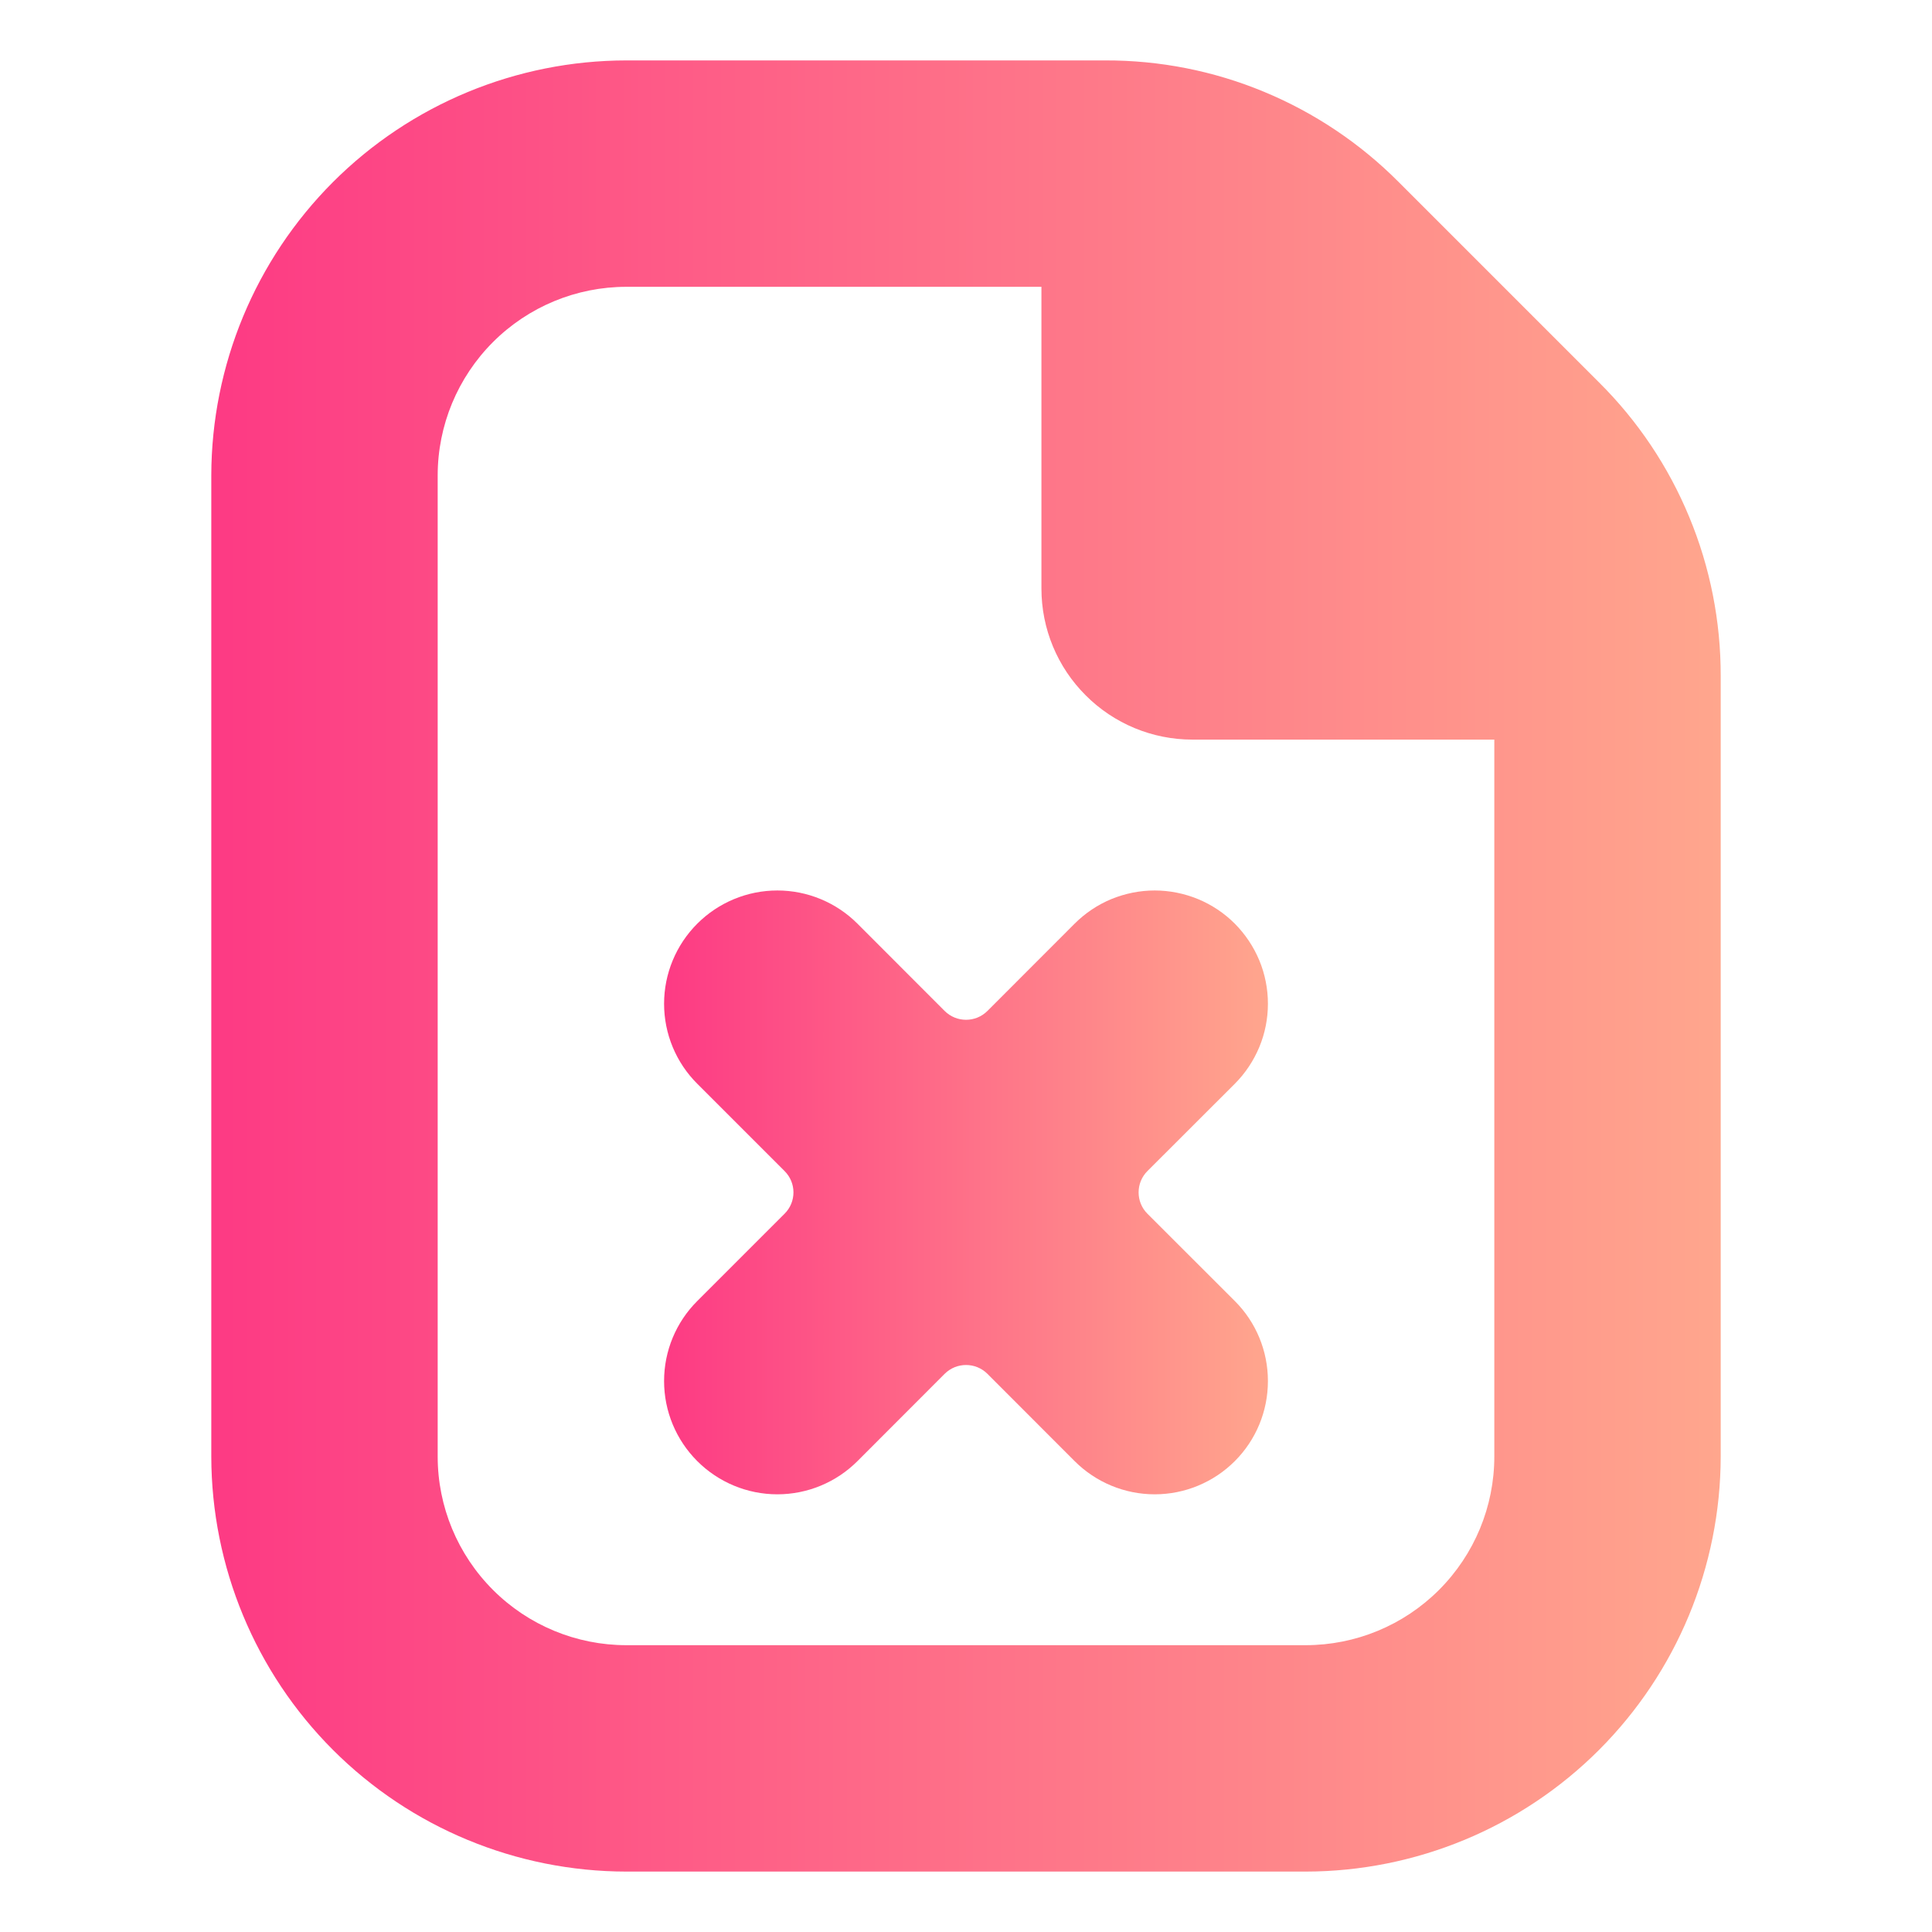 <svg width="22" height="22" viewBox="0 0 22 22" fill="none" xmlns="http://www.w3.org/2000/svg">
<path d="M19.594 7.697V16.586C19.592 17.839 19.094 19.041 18.208 19.927C17.322 20.813 16.12 21.311 14.867 21.312H7.133C5.88 21.311 4.678 20.813 3.792 19.927C2.906 19.041 2.408 17.839 2.406 16.586V5.414C2.408 4.161 2.906 2.96 3.792 2.073C4.678 1.187 5.88 0.689 7.133 0.688H12.584C13.205 0.686 13.82 0.807 14.393 1.045C14.967 1.283 15.488 1.632 15.926 2.072L18.209 4.355C18.65 4.793 18.999 5.314 19.236 5.888C19.474 6.461 19.595 7.077 19.594 7.697ZM17.016 16.586V8.422H13.578C13.122 8.422 12.685 8.241 12.363 7.918C12.04 7.596 11.859 7.159 11.859 6.703V3.266H7.133C6.563 3.266 6.017 3.492 5.614 3.895C5.211 4.298 4.984 4.844 4.984 5.414V16.586C4.984 17.156 5.211 17.702 5.614 18.105C6.017 18.508 6.563 18.734 7.133 18.734H14.867C15.437 18.734 15.983 18.508 16.386 18.105C16.789 17.702 17.016 17.156 17.016 16.586Z" fill="url(#paint0_linear_451_3193)"/>
<path d="M13.066 13.335L14.061 12.341C14.18 12.222 14.275 12.079 14.34 11.923C14.405 11.767 14.438 11.599 14.438 11.43C14.438 11.26 14.405 11.093 14.34 10.936C14.275 10.78 14.18 10.638 14.061 10.518C13.941 10.398 13.799 10.303 13.642 10.238C13.486 10.174 13.318 10.14 13.149 10.14C12.979 10.14 12.812 10.174 12.655 10.238C12.499 10.303 12.357 10.398 12.237 10.518L11.244 11.512C11.109 11.646 10.892 11.646 10.757 11.512L9.764 10.518C9.522 10.276 9.194 10.14 8.852 10.14C8.51 10.14 8.182 10.276 7.94 10.518C7.698 10.76 7.562 11.088 7.562 11.43C7.562 11.772 7.698 12.1 7.94 12.341L8.934 13.335C9.069 13.469 9.069 13.687 8.934 13.821L7.94 14.815C7.698 15.056 7.562 15.384 7.562 15.726C7.562 16.069 7.698 16.396 7.94 16.638C8.182 16.88 8.51 17.016 8.852 17.016C9.194 17.016 9.522 16.88 9.764 16.638L10.757 15.644C10.892 15.51 11.109 15.51 11.244 15.644L12.237 16.638C12.479 16.88 12.807 17.016 13.149 17.016C13.491 17.016 13.819 16.88 14.061 16.638C14.303 16.396 14.438 16.069 14.438 15.726C14.438 15.384 14.303 15.056 14.061 14.815L13.066 13.821C12.932 13.687 12.932 13.469 13.066 13.335Z" fill="url(#paint1_linear_451_3193)"/>
<defs>
<linearGradient id="paint0_linear_451_3193" x1="2.404" y1="10.694" x2="19.59" y2="10.694" gradientUnits="userSpaceOnUse">
<stop stop-color="#FD3A84"/>
<stop offset="1" stop-color="#FFA68D"/>
</linearGradient>
<linearGradient id="paint1_linear_451_3193" x1="7.561" y1="13.476" x2="14.437" y2="13.476" gradientUnits="userSpaceOnUse">
<stop stop-color="#FD3A84"/>
<stop offset="1" stop-color="#FFA68D"/>
</linearGradient>
</defs>
</svg>
